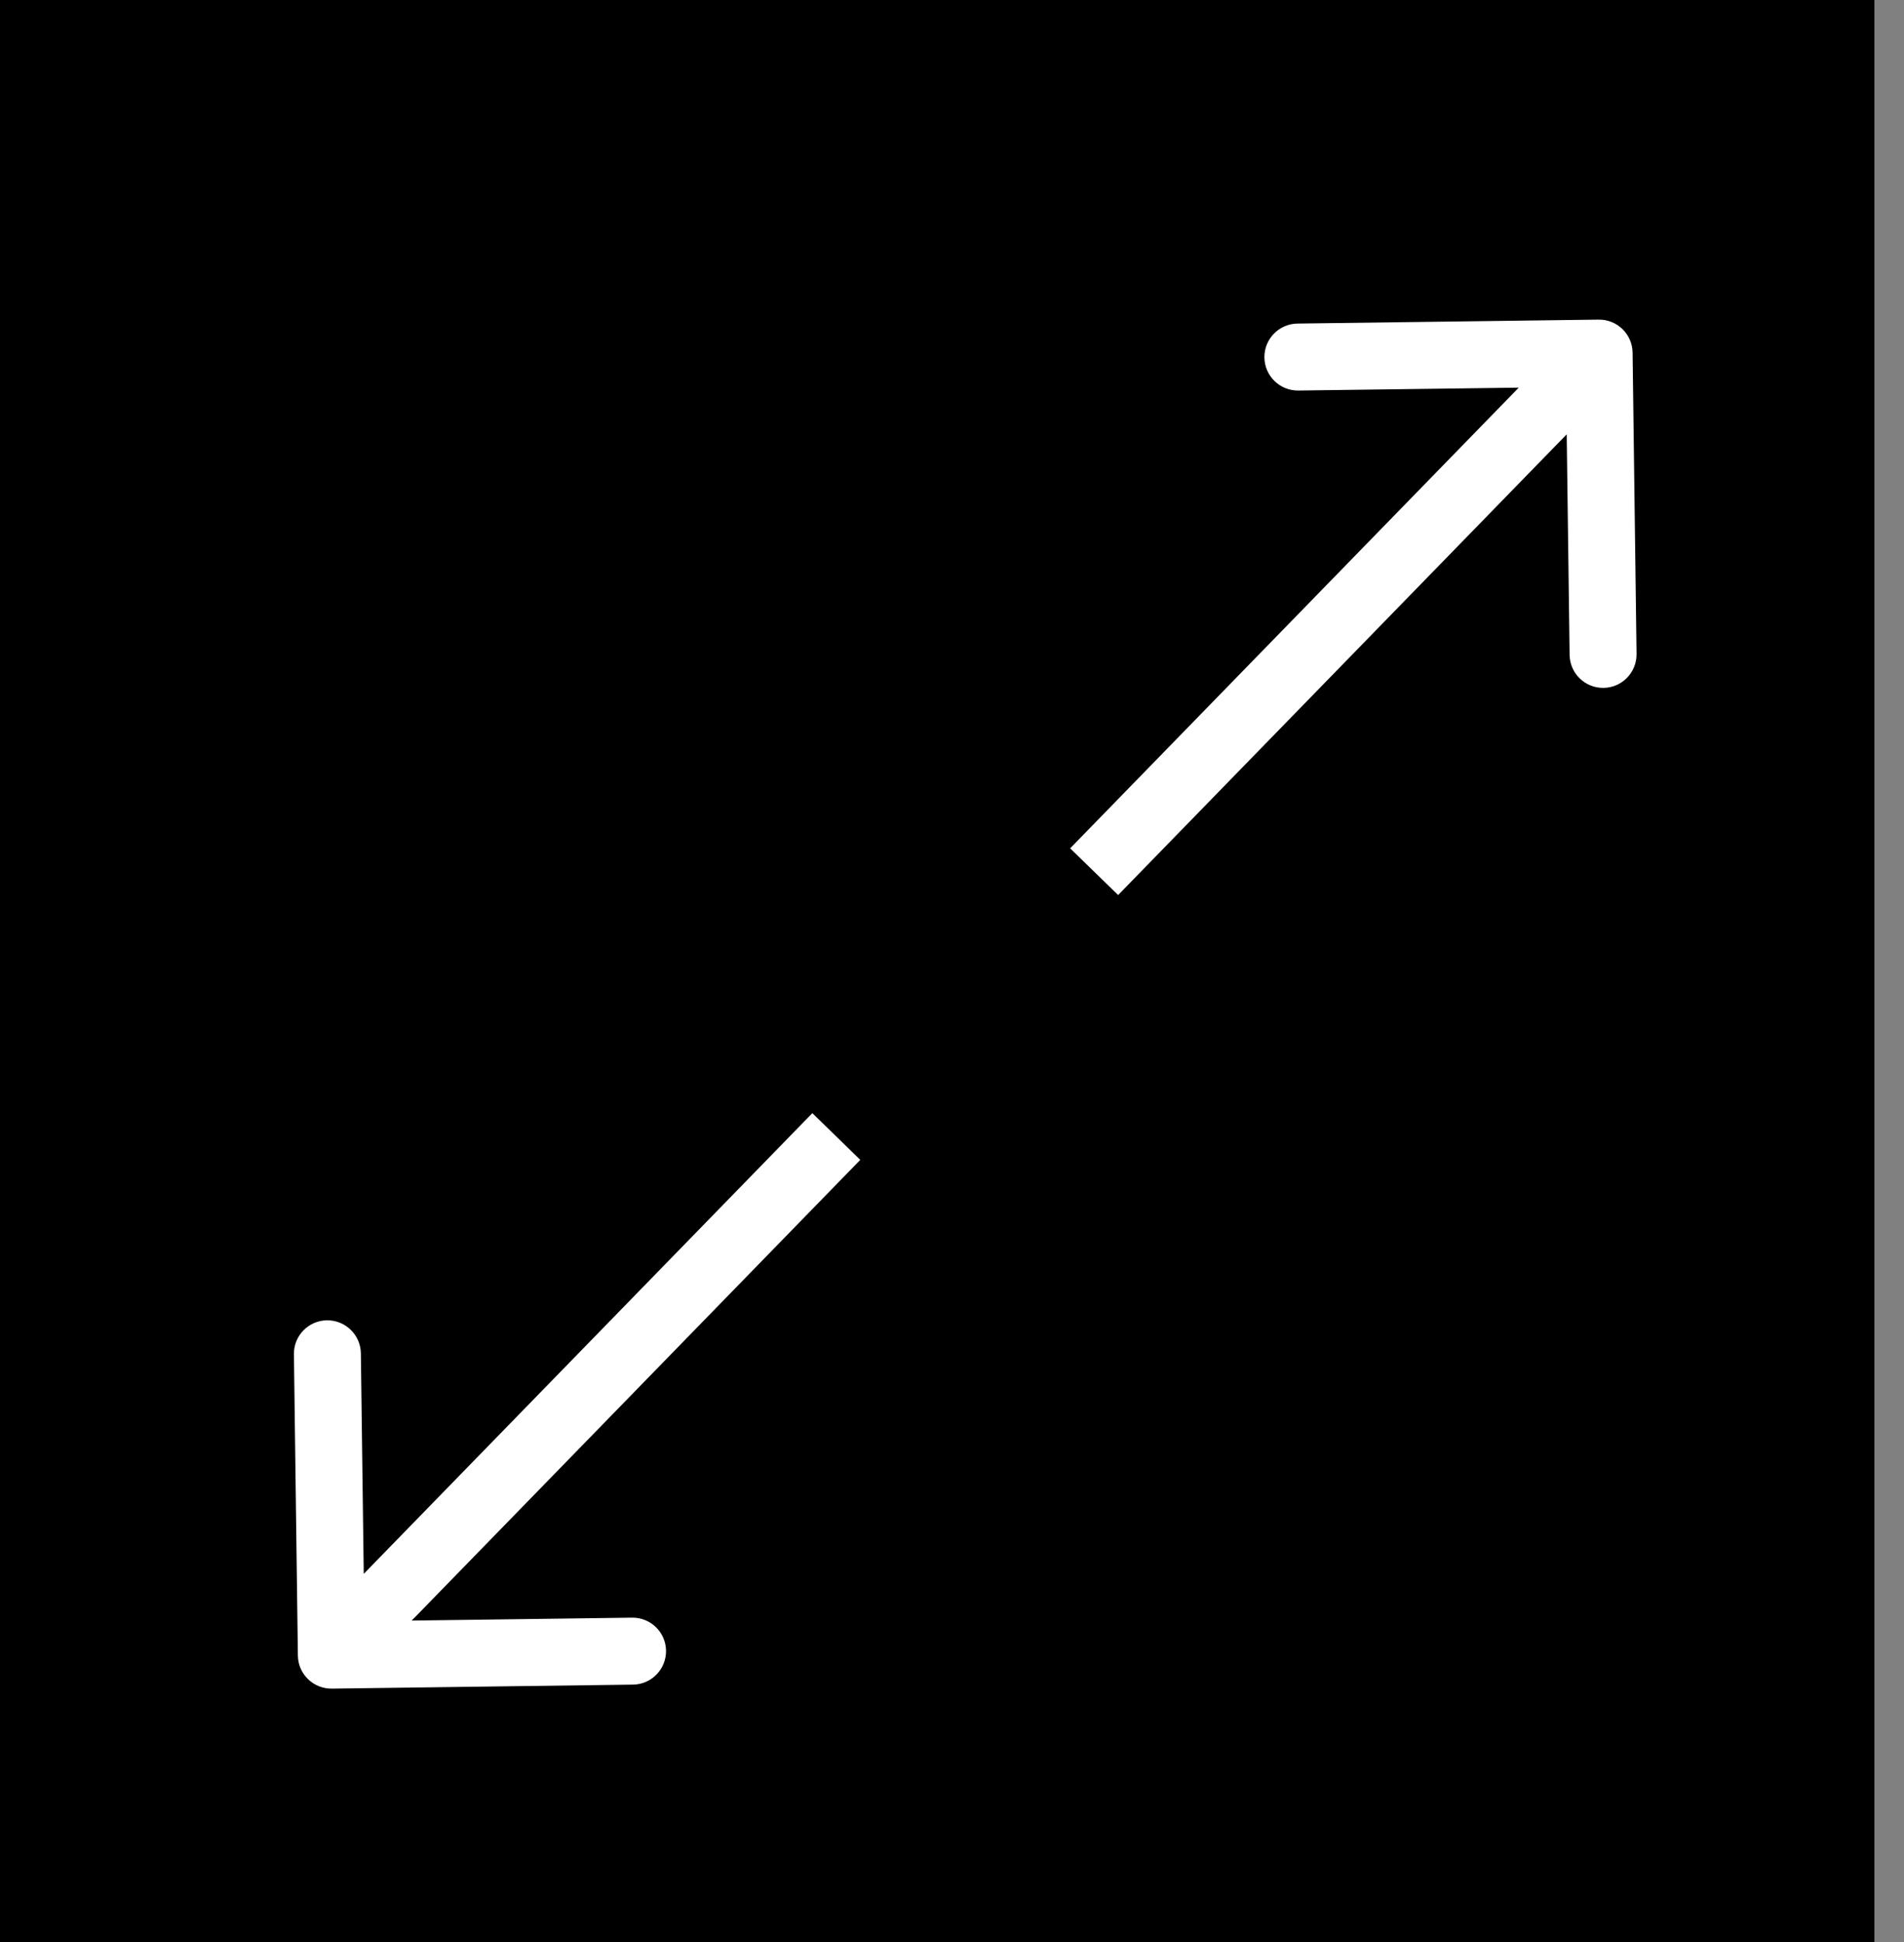 <svg width="51" height="52" viewBox="0 0 51 52" fill="none" xmlns="http://www.w3.org/2000/svg">
<rect x="0" y="0" width="51" height="52" fill="#808080" stroke="none"/>
<rect width="50.207" height="52" fill="black"/>
<path d="M43.73 9.443C43.723 8.948 43.317 8.551 42.822 8.558L34.753 8.664C34.258 8.671 33.862 9.077 33.868 9.572C33.875 10.068 34.282 10.464 34.777 10.457L41.949 10.363L42.043 17.535C42.05 18.03 42.456 18.426 42.951 18.419C43.446 18.413 43.842 18.006 43.836 17.511L43.73 9.443ZM29.95 23.966L43.475 10.08L42.191 8.829L28.665 22.715L29.95 23.966Z" fill="white"/>
<path d="M7.979 44.33C7.985 44.825 8.392 45.221 8.887 45.215L16.955 45.108C17.45 45.102 17.846 44.695 17.84 44.2C17.834 43.705 17.427 43.309 16.932 43.315L9.76 43.41L9.666 36.238C9.659 35.743 9.252 35.347 8.757 35.353C8.262 35.36 7.866 35.766 7.873 36.261L7.979 44.33ZM21.759 29.806L8.233 43.692L9.517 44.944L23.043 31.057L21.759 29.806Z" fill="white"/>
</svg>
